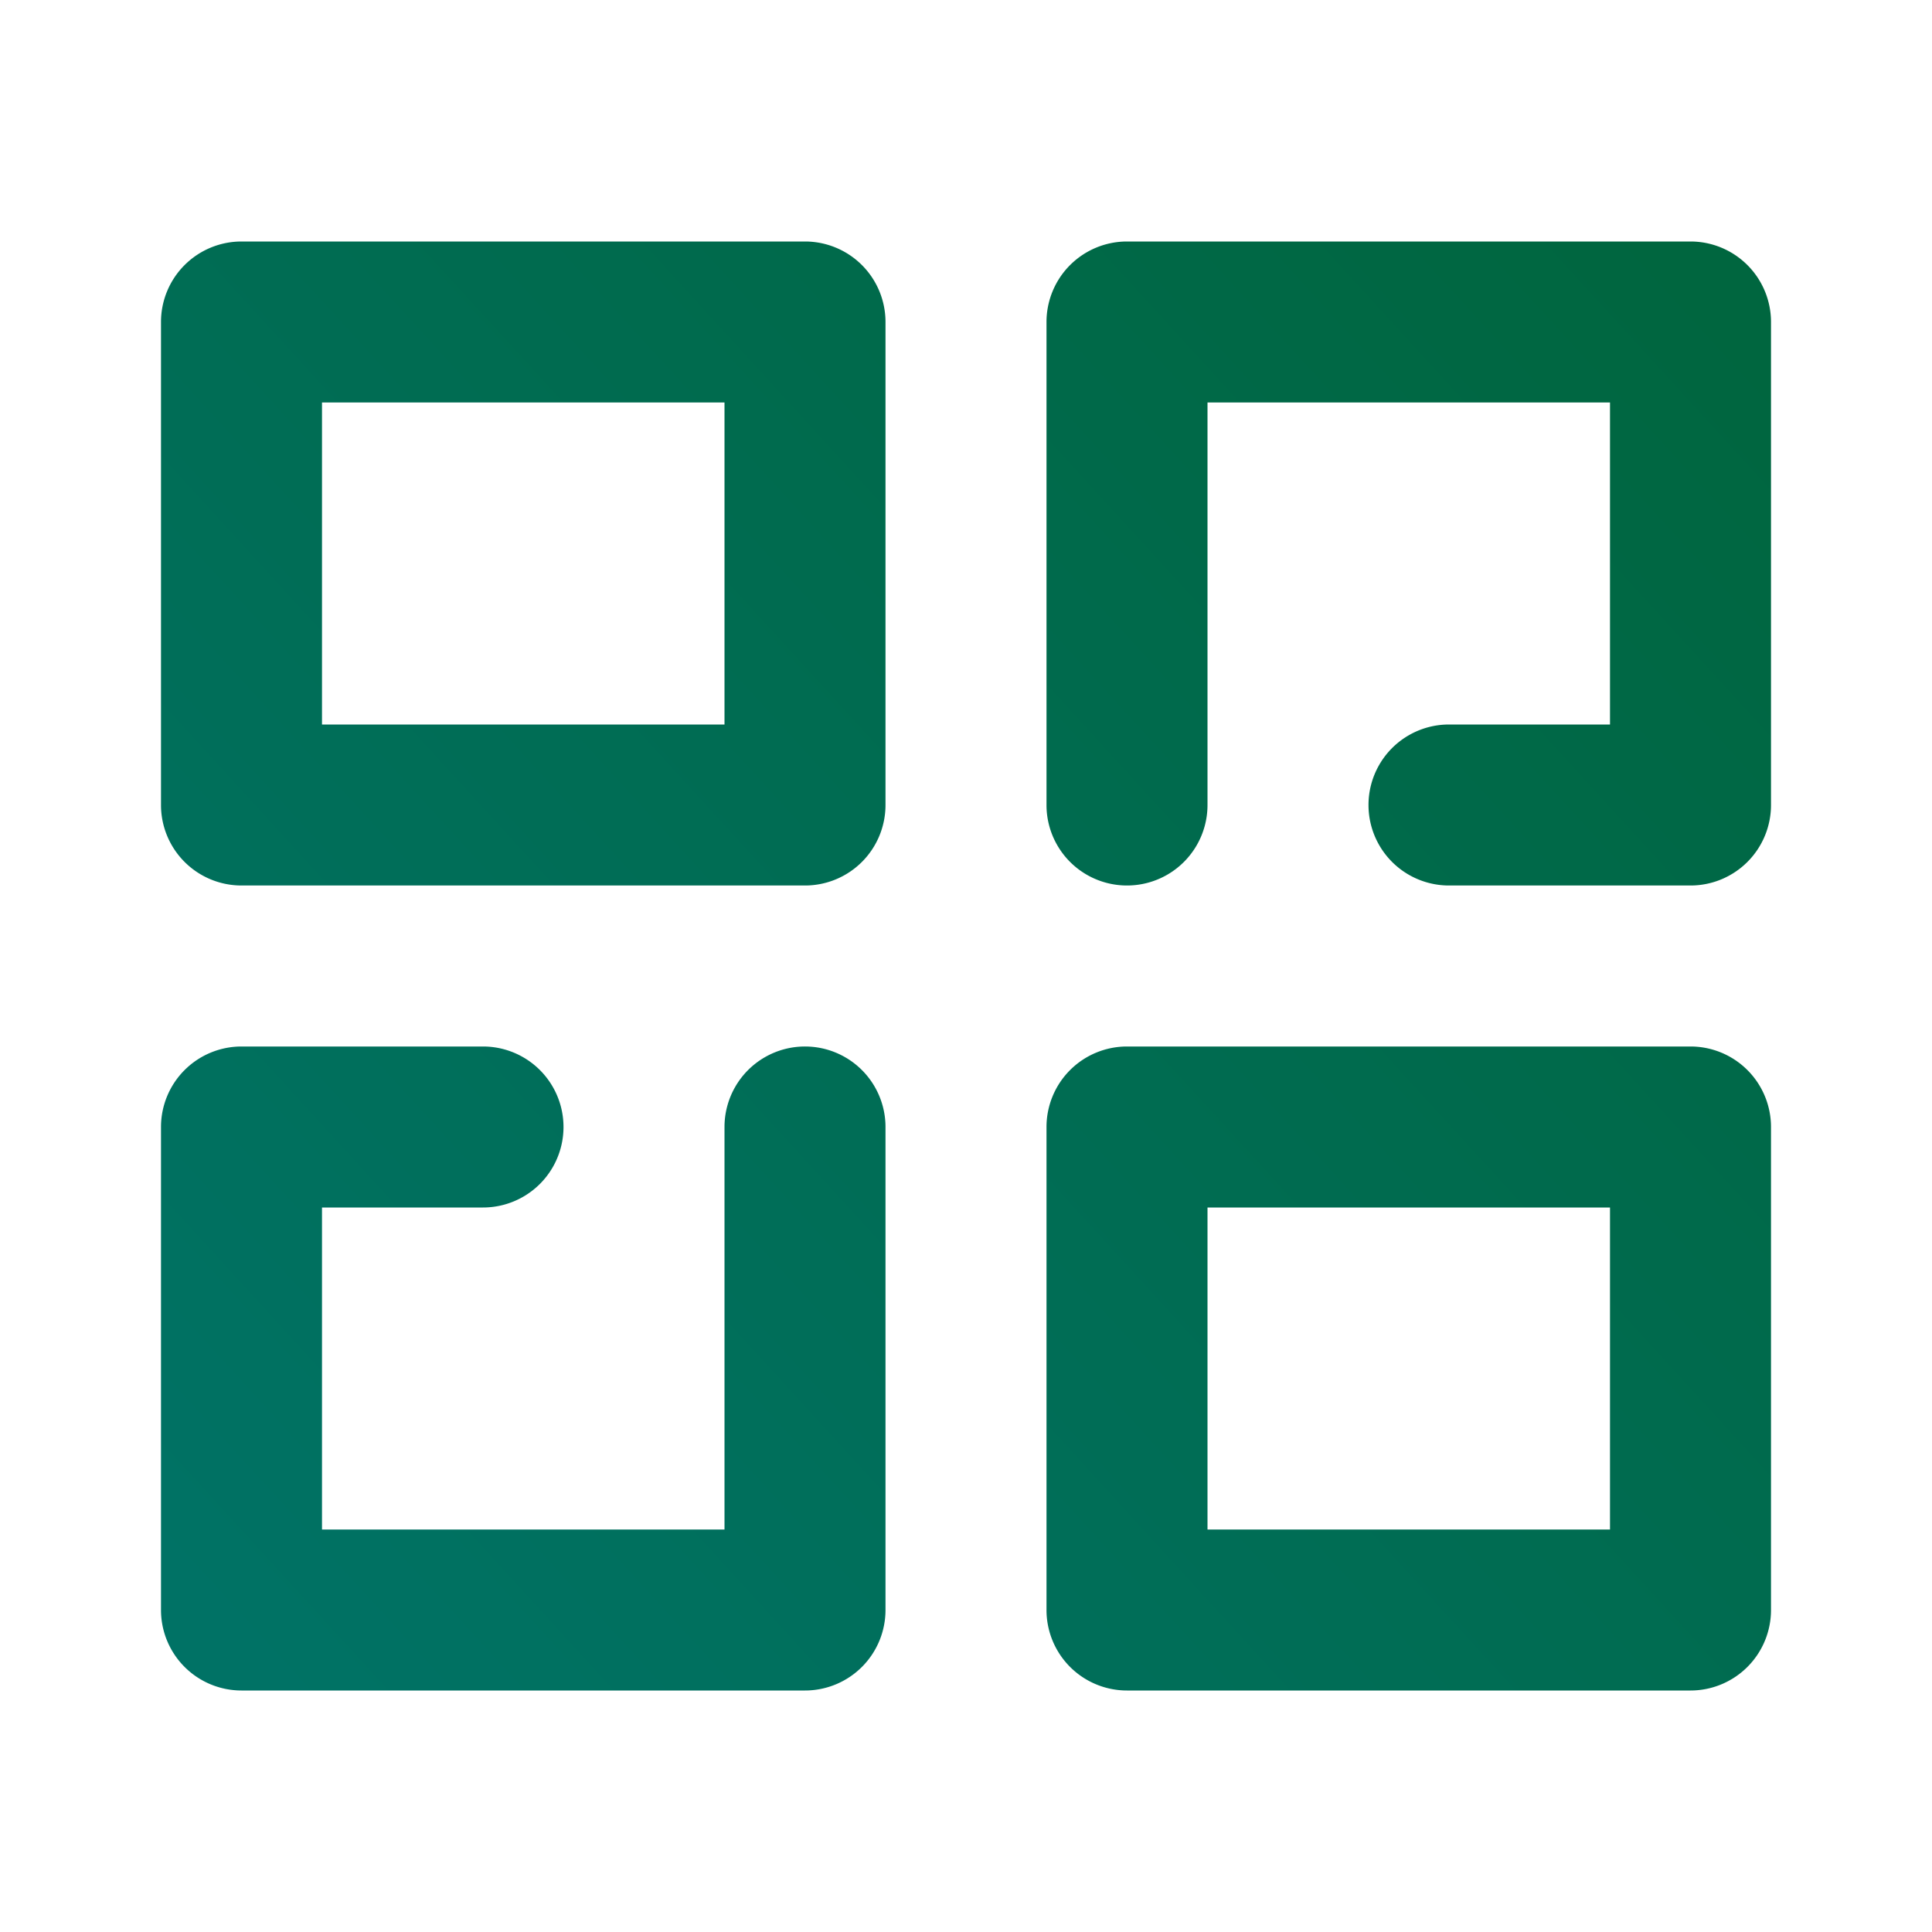 <svg width="24" height="24" viewBox="0 0 24 24" xmlns="http://www.w3.org/2000/svg">
    <defs>
        <linearGradient x1="100%" y1="9.5%" x2="0%" y2="90.5%" id="p24drkg1ca">
            <stop stop-color="#00663F" offset="0%"/>
            <stop stop-color="#007265" offset="100%"/>
        </linearGradient>
    </defs>
    <path d="M15 19h5v-4h-5v4zm6-6a1 1 0 0 1 1 1v6a1 1 0 0 1-1 1h-7a1 1 0 0 1-1-1v-6a1 1 0 0 1 1-1h7zM6 13a1 1 0 1 1 0 2H4v4h5v-5a1 1 0 1 1 2 0v6a1 1 0 0 1-1 1H3a1 1 0 0 1-1-1v-6a1 1 0 0 1 1-1h3zm4-10a1 1 0 0 1 1 1v6a1 1 0 0 1-1 1H3a1 1 0 0 1-1-1V4a1 1 0 0 1 1-1h7zm11 0a1 1 0 0 1 1 1v6a1 1 0 0 1-1 1h-3a1 1 0 1 1 0-2h2V5h-5v5a1 1 0 1 1-2 0V4a1 1 0 0 1 1-1h7zM9 5H4v4h5V5z" fill="url(#p24drkg1ca)" fill-rule="evenodd"/>
</svg>
